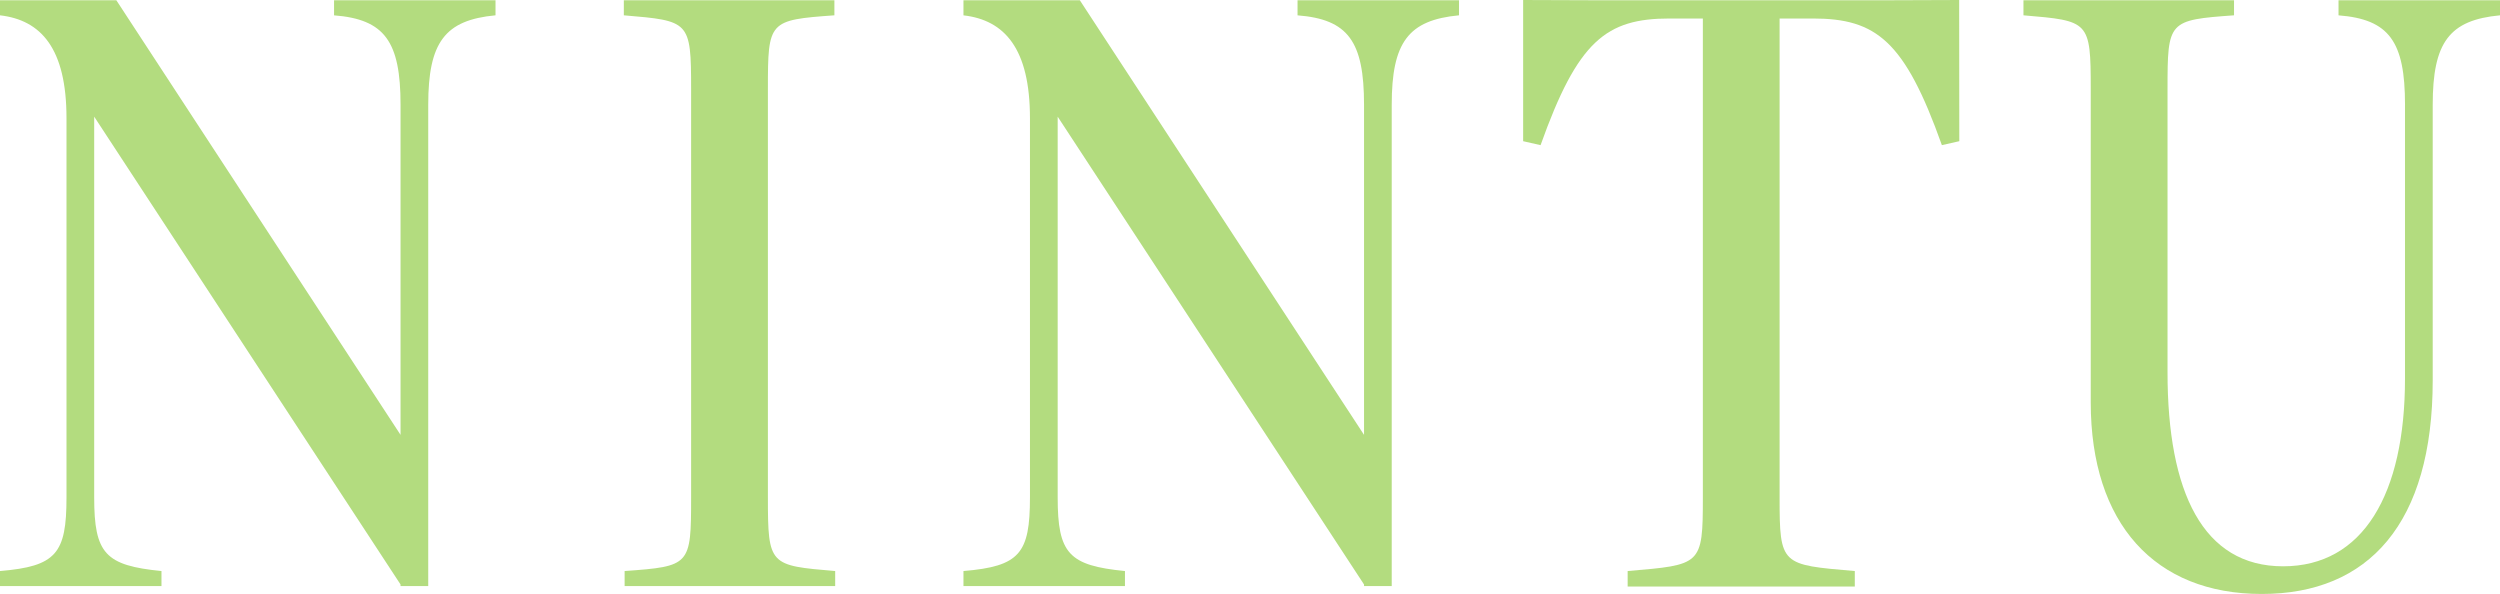 <svg xmlns="http://www.w3.org/2000/svg" id="Capa_2" data-name="Capa 2" viewBox="0 0 886.54 210.64"><defs><style>      .cls-1 {        fill: #b3dc7f;      }    </style></defs><g id="Layer_1" data-name="Layer 1"><g><path class="cls-1" d="M57.27,207.83H0v-5.33c19.93-1.68,23.58-6.18,23.58-26.11V41.93C23.58,17.22,14.6,7.12,0,5.43V.1h41.26l100.78,154.11V37.16c0-22.46-5.62-30.32-23.58-31.72V.1h57.26v5.33c-17.97,1.69-23.86,9.55-23.86,31.72v170.68h-9.82v-.56L33.4,41.37v135.02c0,19.93,3.93,24.14,23.86,26.11v5.33Z"></path><path class="cls-1" d="M245.08,31.54c0-24.14-.56-24.14-23.86-26.11V.1h74.67v5.33c-23.3,1.69-23.58,1.97-23.58,26.11v144.85c0,24.14.56,24.14,23.86,26.11v5.33h-74.67v-5.33c23.3-1.68,23.58-1.97,23.58-26.11V31.54Z"></path><path class="cls-1" d="M398.93,207.83h-57.27v-5.33c19.93-1.68,23.58-6.18,23.58-26.11V41.93c0-24.7-8.98-34.81-23.58-36.49V.1h41.27l100.78,154.11V37.16c0-22.46-5.62-30.32-23.58-31.72V.1h57.26v5.33c-17.97,1.69-23.86,9.55-23.86,31.72v170.68h-9.82v-.56l-108.64-165.9v135.02c0,19.93,3.93,24.14,23.86,26.11v5.33Z"></path><path class="cls-1" d="M657.75,208h-80.56v-5.5c26.11-2.24,26.67-1.97,26.67-26.11V6.56h-11.79c-22.46,0-32.56,7.86-45.76,44.91l-6.18-1.4V0c9.26.03,18.53.07,27.79.1h99.09c9.25-.03,18.49-.07,27.74-.1.02,16.69.03,33.38.05,50.07l-6.18,1.4c-13.19-37.06-23.3-44.91-45.76-44.91h-11.79v169.83c0,24.14.56,23.86,26.67,26.11v5.5Z"></path><path class="cls-1" d="M852.86,37.16c0-22.46-5.62-30.32-23.58-31.72V.1h57.26v5.33c-17.97,1.69-23.86,9.55-23.86,31.72v97.69c0,50.81-22.74,75.79-60.64,75.79s-60.63-24.98-60.63-67.93V31.54c0-24.14-.56-24.14-23.86-26.11V.1h74.67v5.33c-23.3,1.69-23.58,1.97-23.58,26.11v100.5c0,42.67,12.63,68.78,40.98,68.78s43.23-25.54,43.23-66.53V37.16Z"></path></g></g></svg>